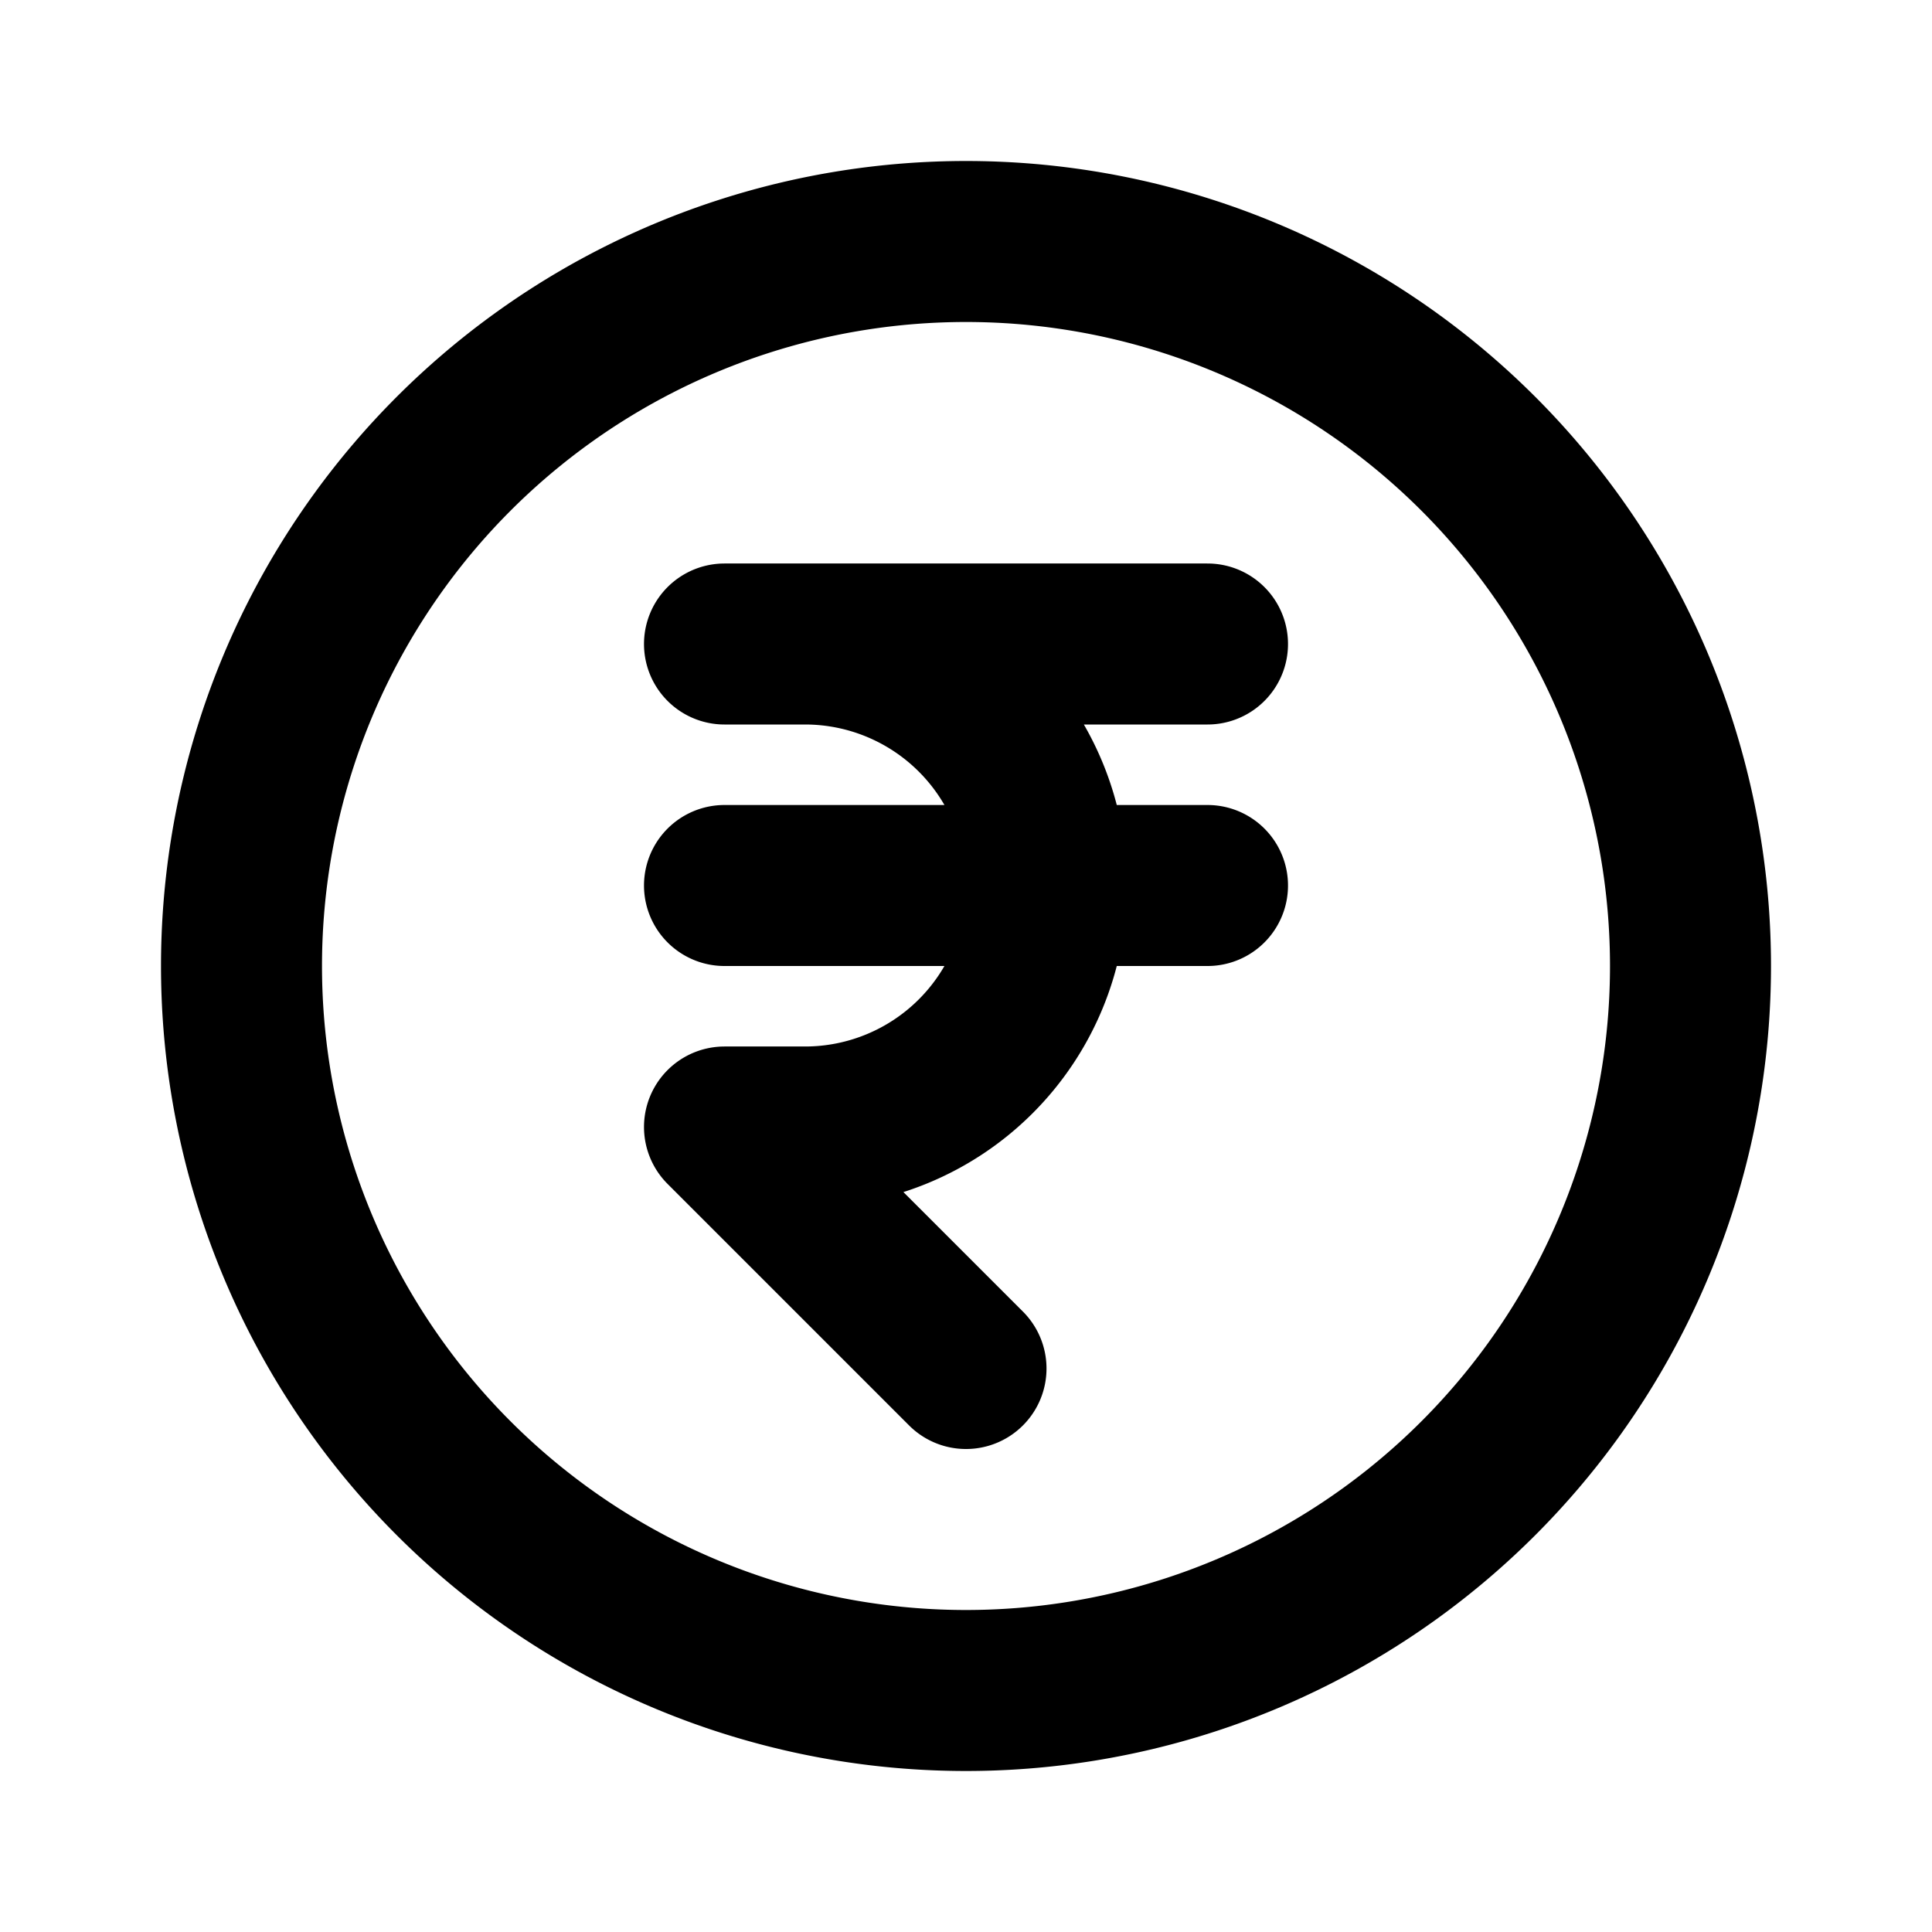<?xml version="1.0" encoding="UTF-8"?>
<svg xmlns="http://www.w3.org/2000/svg" class="w-6 h-6" fill="none" stroke="currentColor" viewBox="0 0 24 24">
  <path stroke-linecap="round" stroke-linejoin="round" stroke-width="2" d="M9 8h6m-5 0a3 3 0 110 6H9l3 3m-3-6h6m6 1a9 9 0 11-18 0 9 9 0 0118 0z"></path>
</svg>
